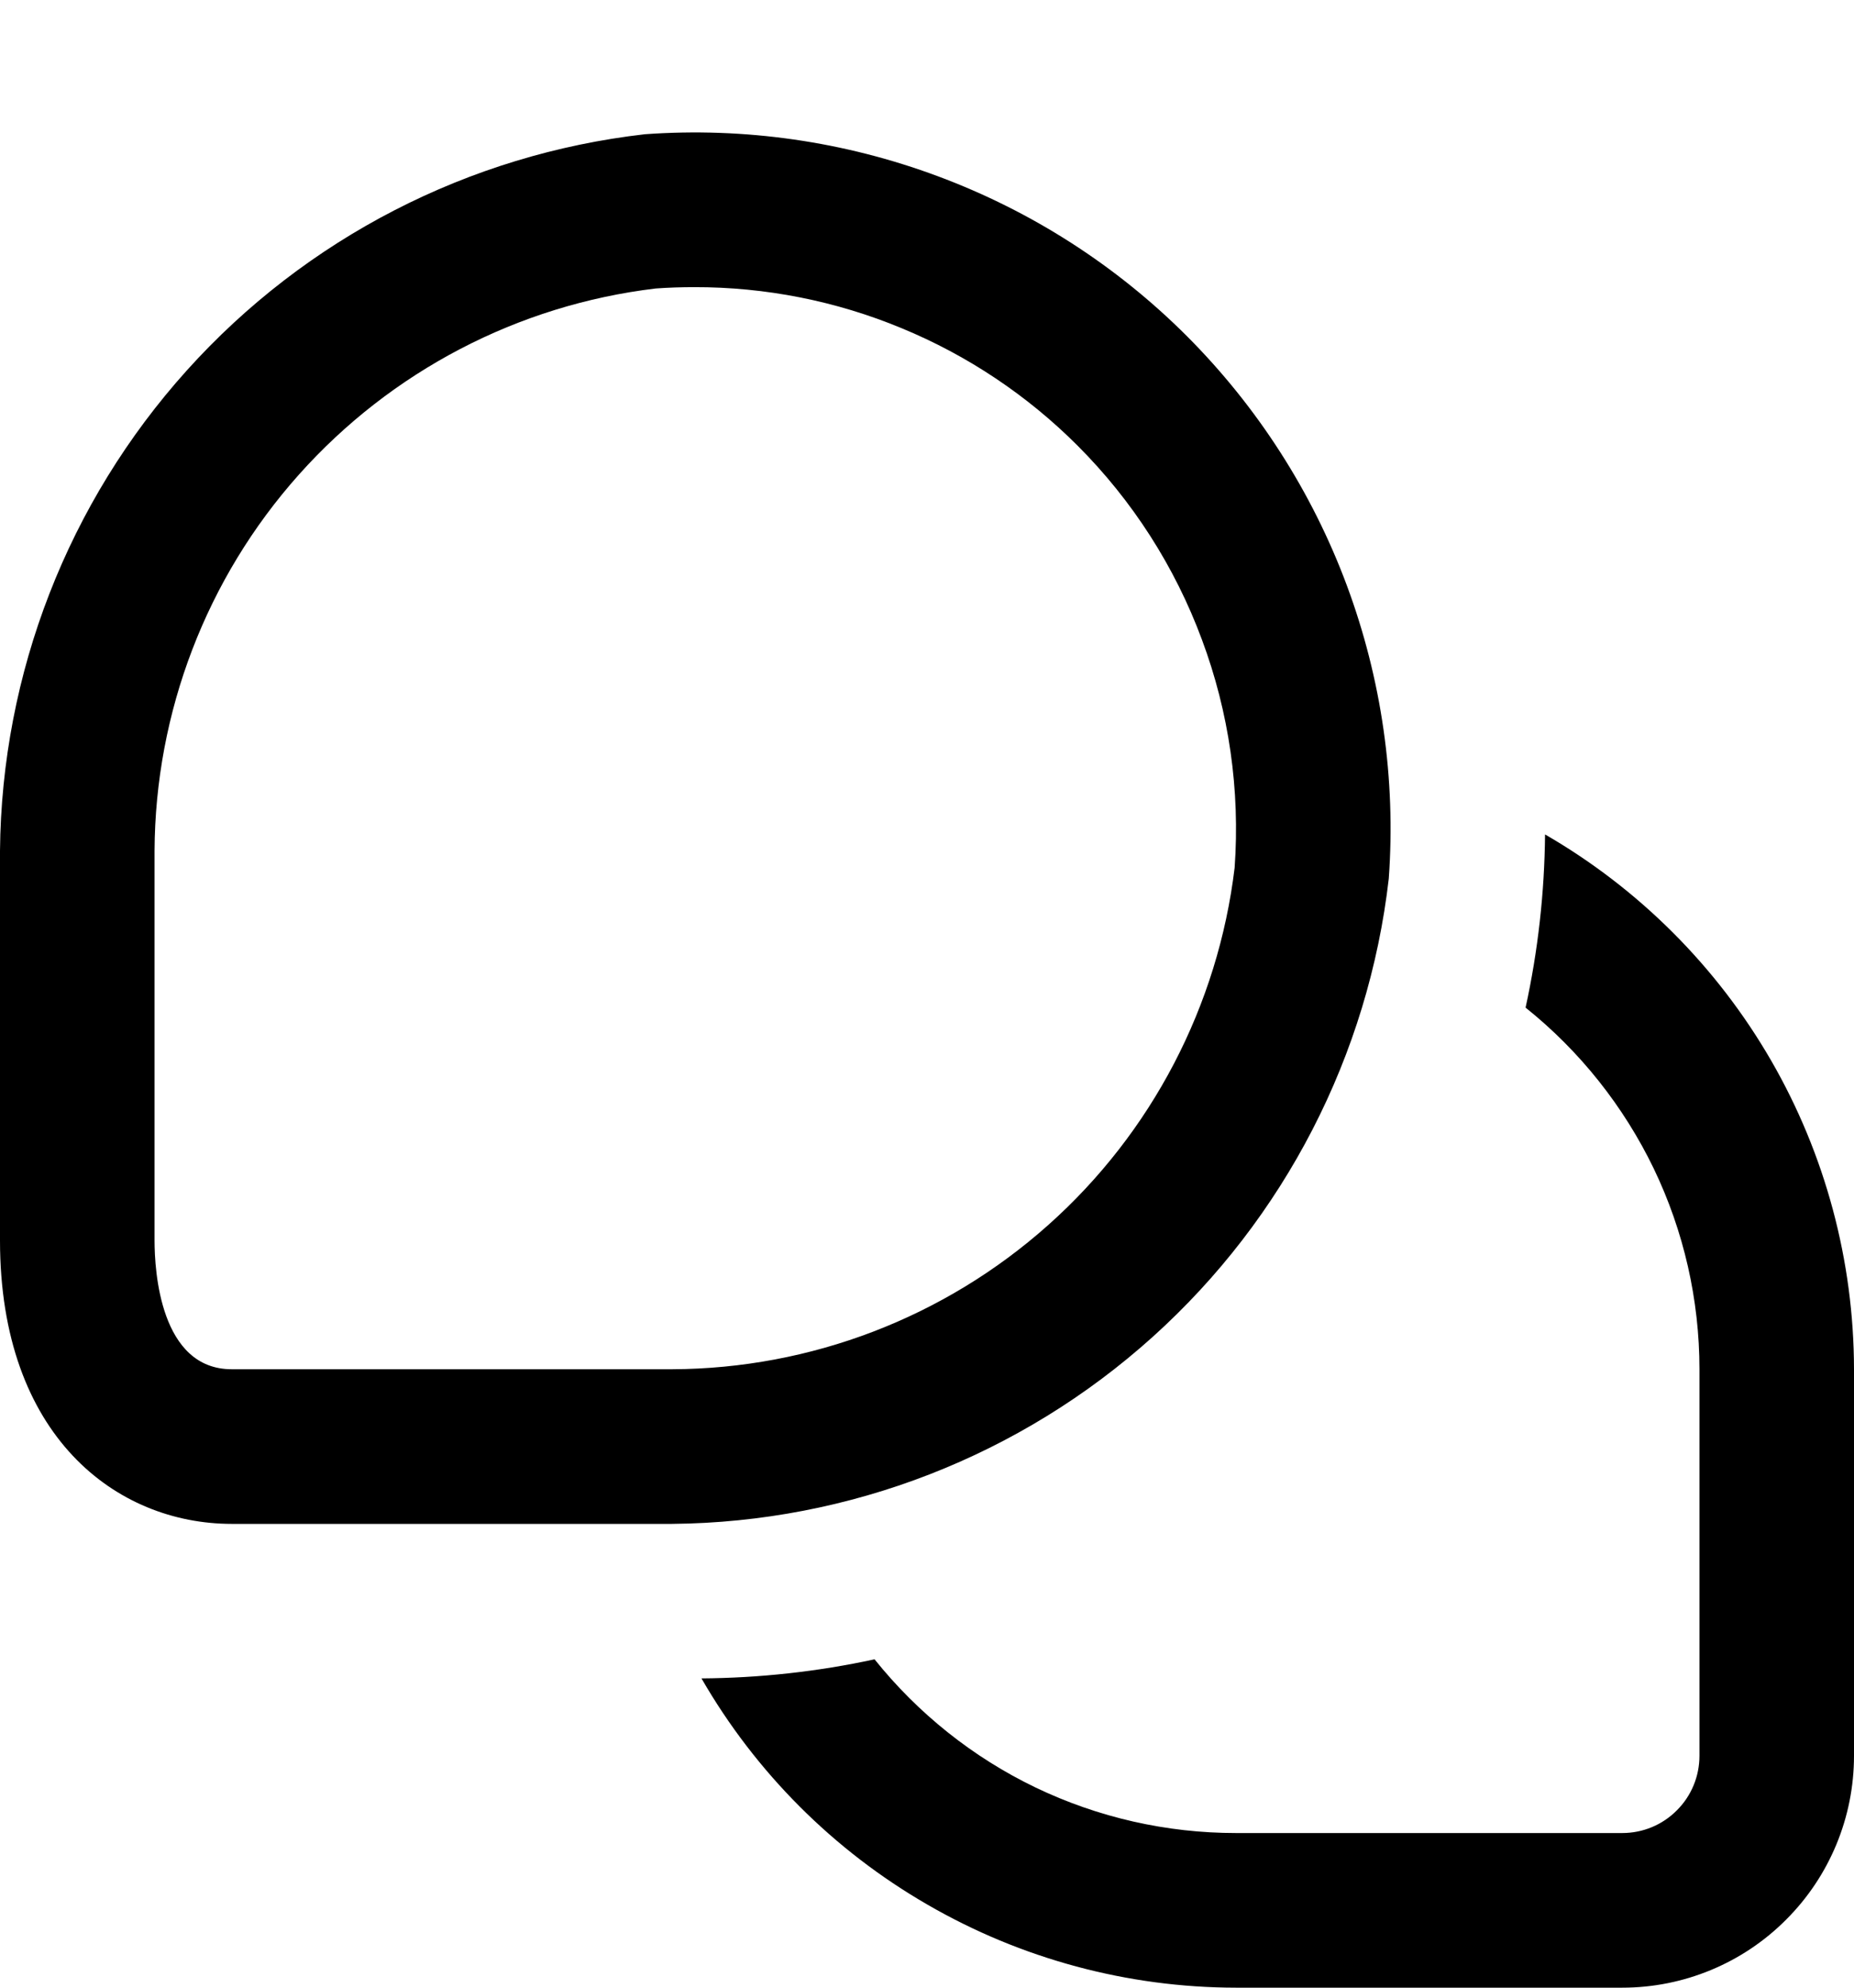<svg width="14" height="15" viewBox="0 0 14 14" fill="none" xmlns="http://www.w3.org/2000/svg">
<g clip-path="url(#clip0_519_76910)">
<path d="M14 9.833V12.75C14 13.214 13.816 13.659 13.487 13.987C13.159 14.316 12.714 14.5 12.25 14.5H9.333C8.515 14.499 7.711 14.283 7.003 13.873C6.294 13.464 5.706 12.875 5.297 12.166C5.736 12.163 6.175 12.115 6.604 12.022C6.932 12.431 7.347 12.762 7.819 12.989C8.292 13.216 8.809 13.333 9.333 13.333H12.25C12.405 13.333 12.553 13.272 12.662 13.162C12.772 13.053 12.833 12.905 12.833 12.75V9.833C12.833 9.309 12.715 8.791 12.488 8.319C12.26 7.847 11.929 7.431 11.52 7.104C11.614 6.675 11.663 6.236 11.667 5.797C12.375 6.206 12.964 6.794 13.374 7.503C13.783 8.211 13.999 9.015 14 9.833ZM10.487 6.13C10.541 5.378 10.433 4.624 10.17 3.917C9.907 3.211 9.495 2.57 8.963 2.037C8.43 1.504 7.789 1.093 7.082 0.83C6.376 0.567 5.622 0.459 4.87 0.513C3.538 0.665 2.308 1.299 1.411 2.295C0.514 3.291 0.012 4.581 0 5.921L0 8.861C0 10.338 0.879 11 1.75 11H5.075C6.416 10.988 7.706 10.487 8.703 9.59C9.7 8.693 10.334 7.462 10.487 6.13ZM8.137 2.863C8.552 3.278 8.872 3.777 9.076 4.327C9.281 4.876 9.365 5.463 9.323 6.048C9.198 7.088 8.698 8.048 7.915 8.745C7.133 9.442 6.123 9.829 5.075 9.833H1.75C1.209 9.833 1.167 9.089 1.167 8.861V5.921C1.172 4.874 1.559 3.864 2.256 3.083C2.954 2.301 3.912 1.801 4.952 1.677C5.049 1.67 5.146 1.667 5.243 1.667C5.78 1.666 6.313 1.771 6.809 1.977C7.306 2.182 7.757 2.483 8.137 2.863Z" fill="black"/>
</g>
<defs>
<clipPath id="clip0_519_76910">
<rect width="14" height="14" fill="white" transform="translate(0 0.5)"/>
</clipPath>
</defs>
</svg>
